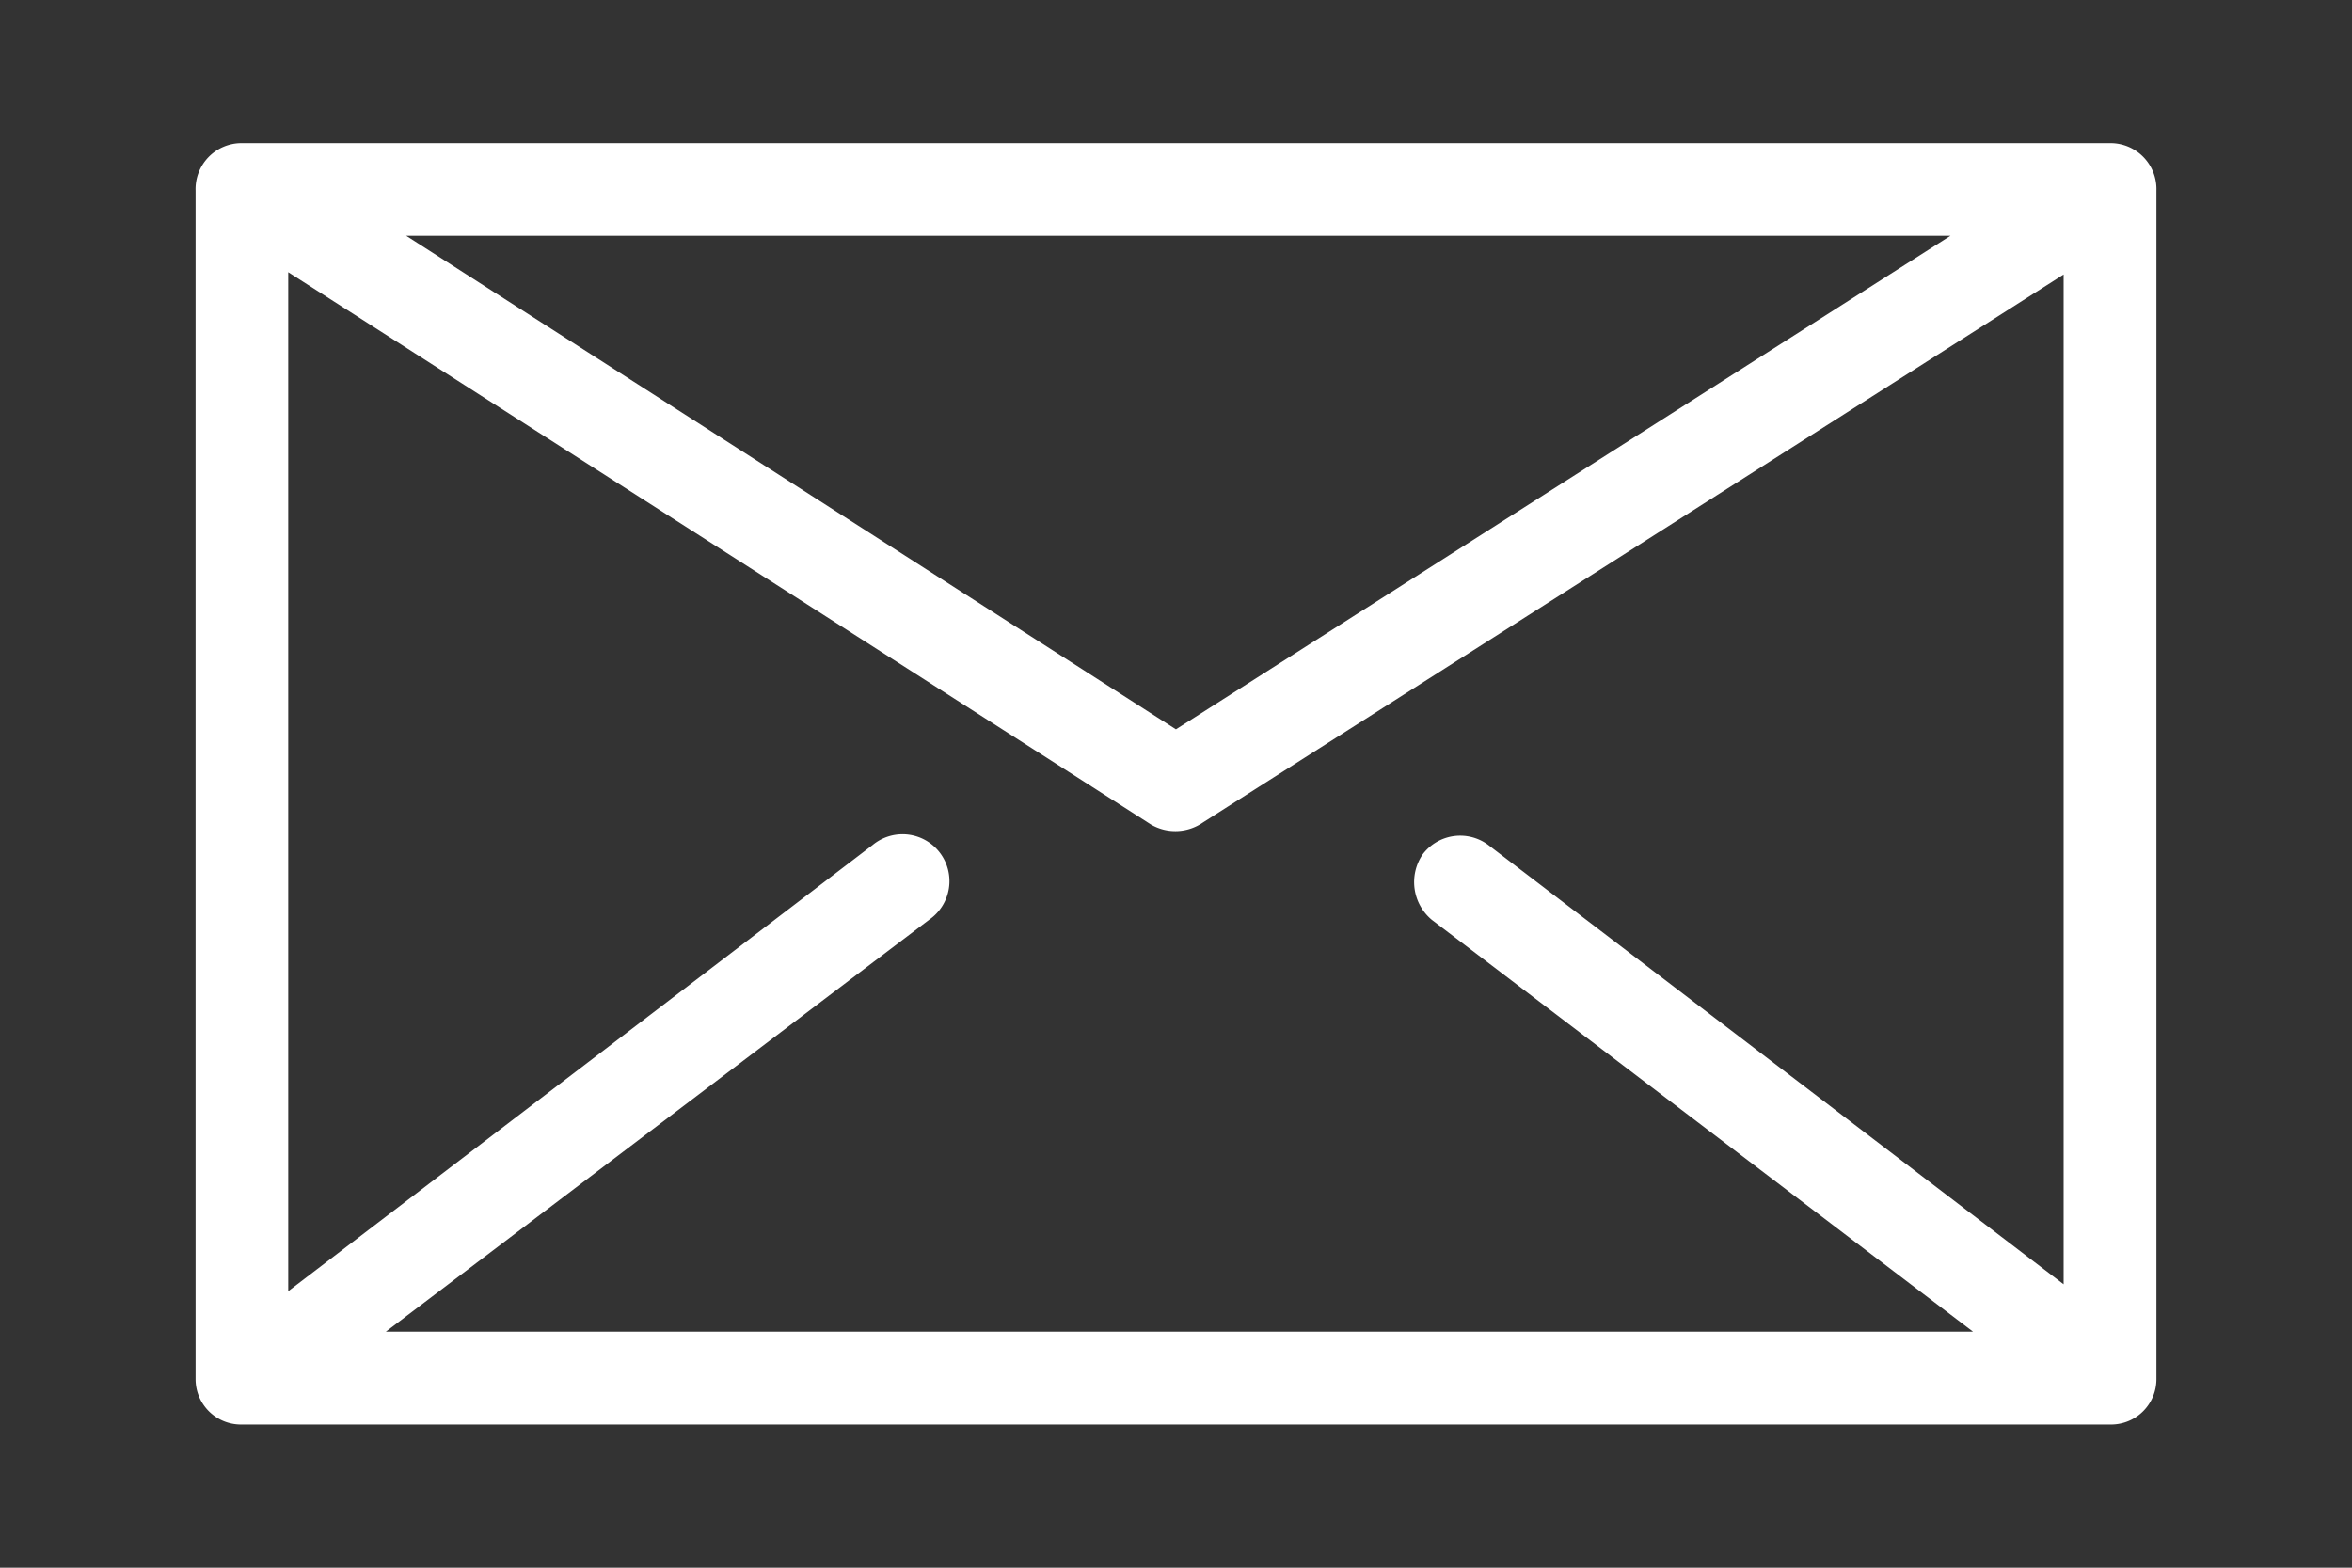 <svg xmlns="http://www.w3.org/2000/svg" xmlns:xlink="http://www.w3.org/1999/xlink" width="33" height="22" viewBox="0 0 33 22">
  <rect x="0" y="0" width="33" height="22" fill="#333333" stroke="none"/>
  <defs>
    <clipPath id="clip-path">
      <rect id="Rectangle_216" data-name="Rectangle 216" width="27.513" height="17.981"/>
    </clipPath>
    <clipPath id="clip-Ic_mail">
      <rect width="33" height="22"/>
    </clipPath>
  </defs>
  <g id="Ic_mail" clip-path="url(#clip-Ic_mail)" fill="white">
    <g id="Group_717" data-name="Group 717" transform="translate(2.744 2.009)">
      <g id="Group_716" data-name="Group 716" transform="translate(0 0)" clip-path="url(#clip-path)">
        <path id="Path_99" data-name="Path 99" d="M.635,0H26.877a.645.645,0,0,1,.635.667V17.347a.637.637,0,0,1-.635.635H.635A.637.637,0,0,1,0,17.347V.667A.645.645,0,0,1,.635,0M17.346,10.9a.69.69,0,0,1-.127-.922.659.659,0,0,1,.921-.127l8.07,6.163V1.843L14.137,9.531a.679.679,0,0,1-.73.032L1.3,1.811v14.3L9.5,9.849a.658.658,0,1,1,.794,1.048L2.669,16.679h22.27ZM2.955,1.3l10.8,6.926L24.622,1.3Z" transform="translate(0 0)"/>
      </g>
    </g>
  </g>
</svg>


